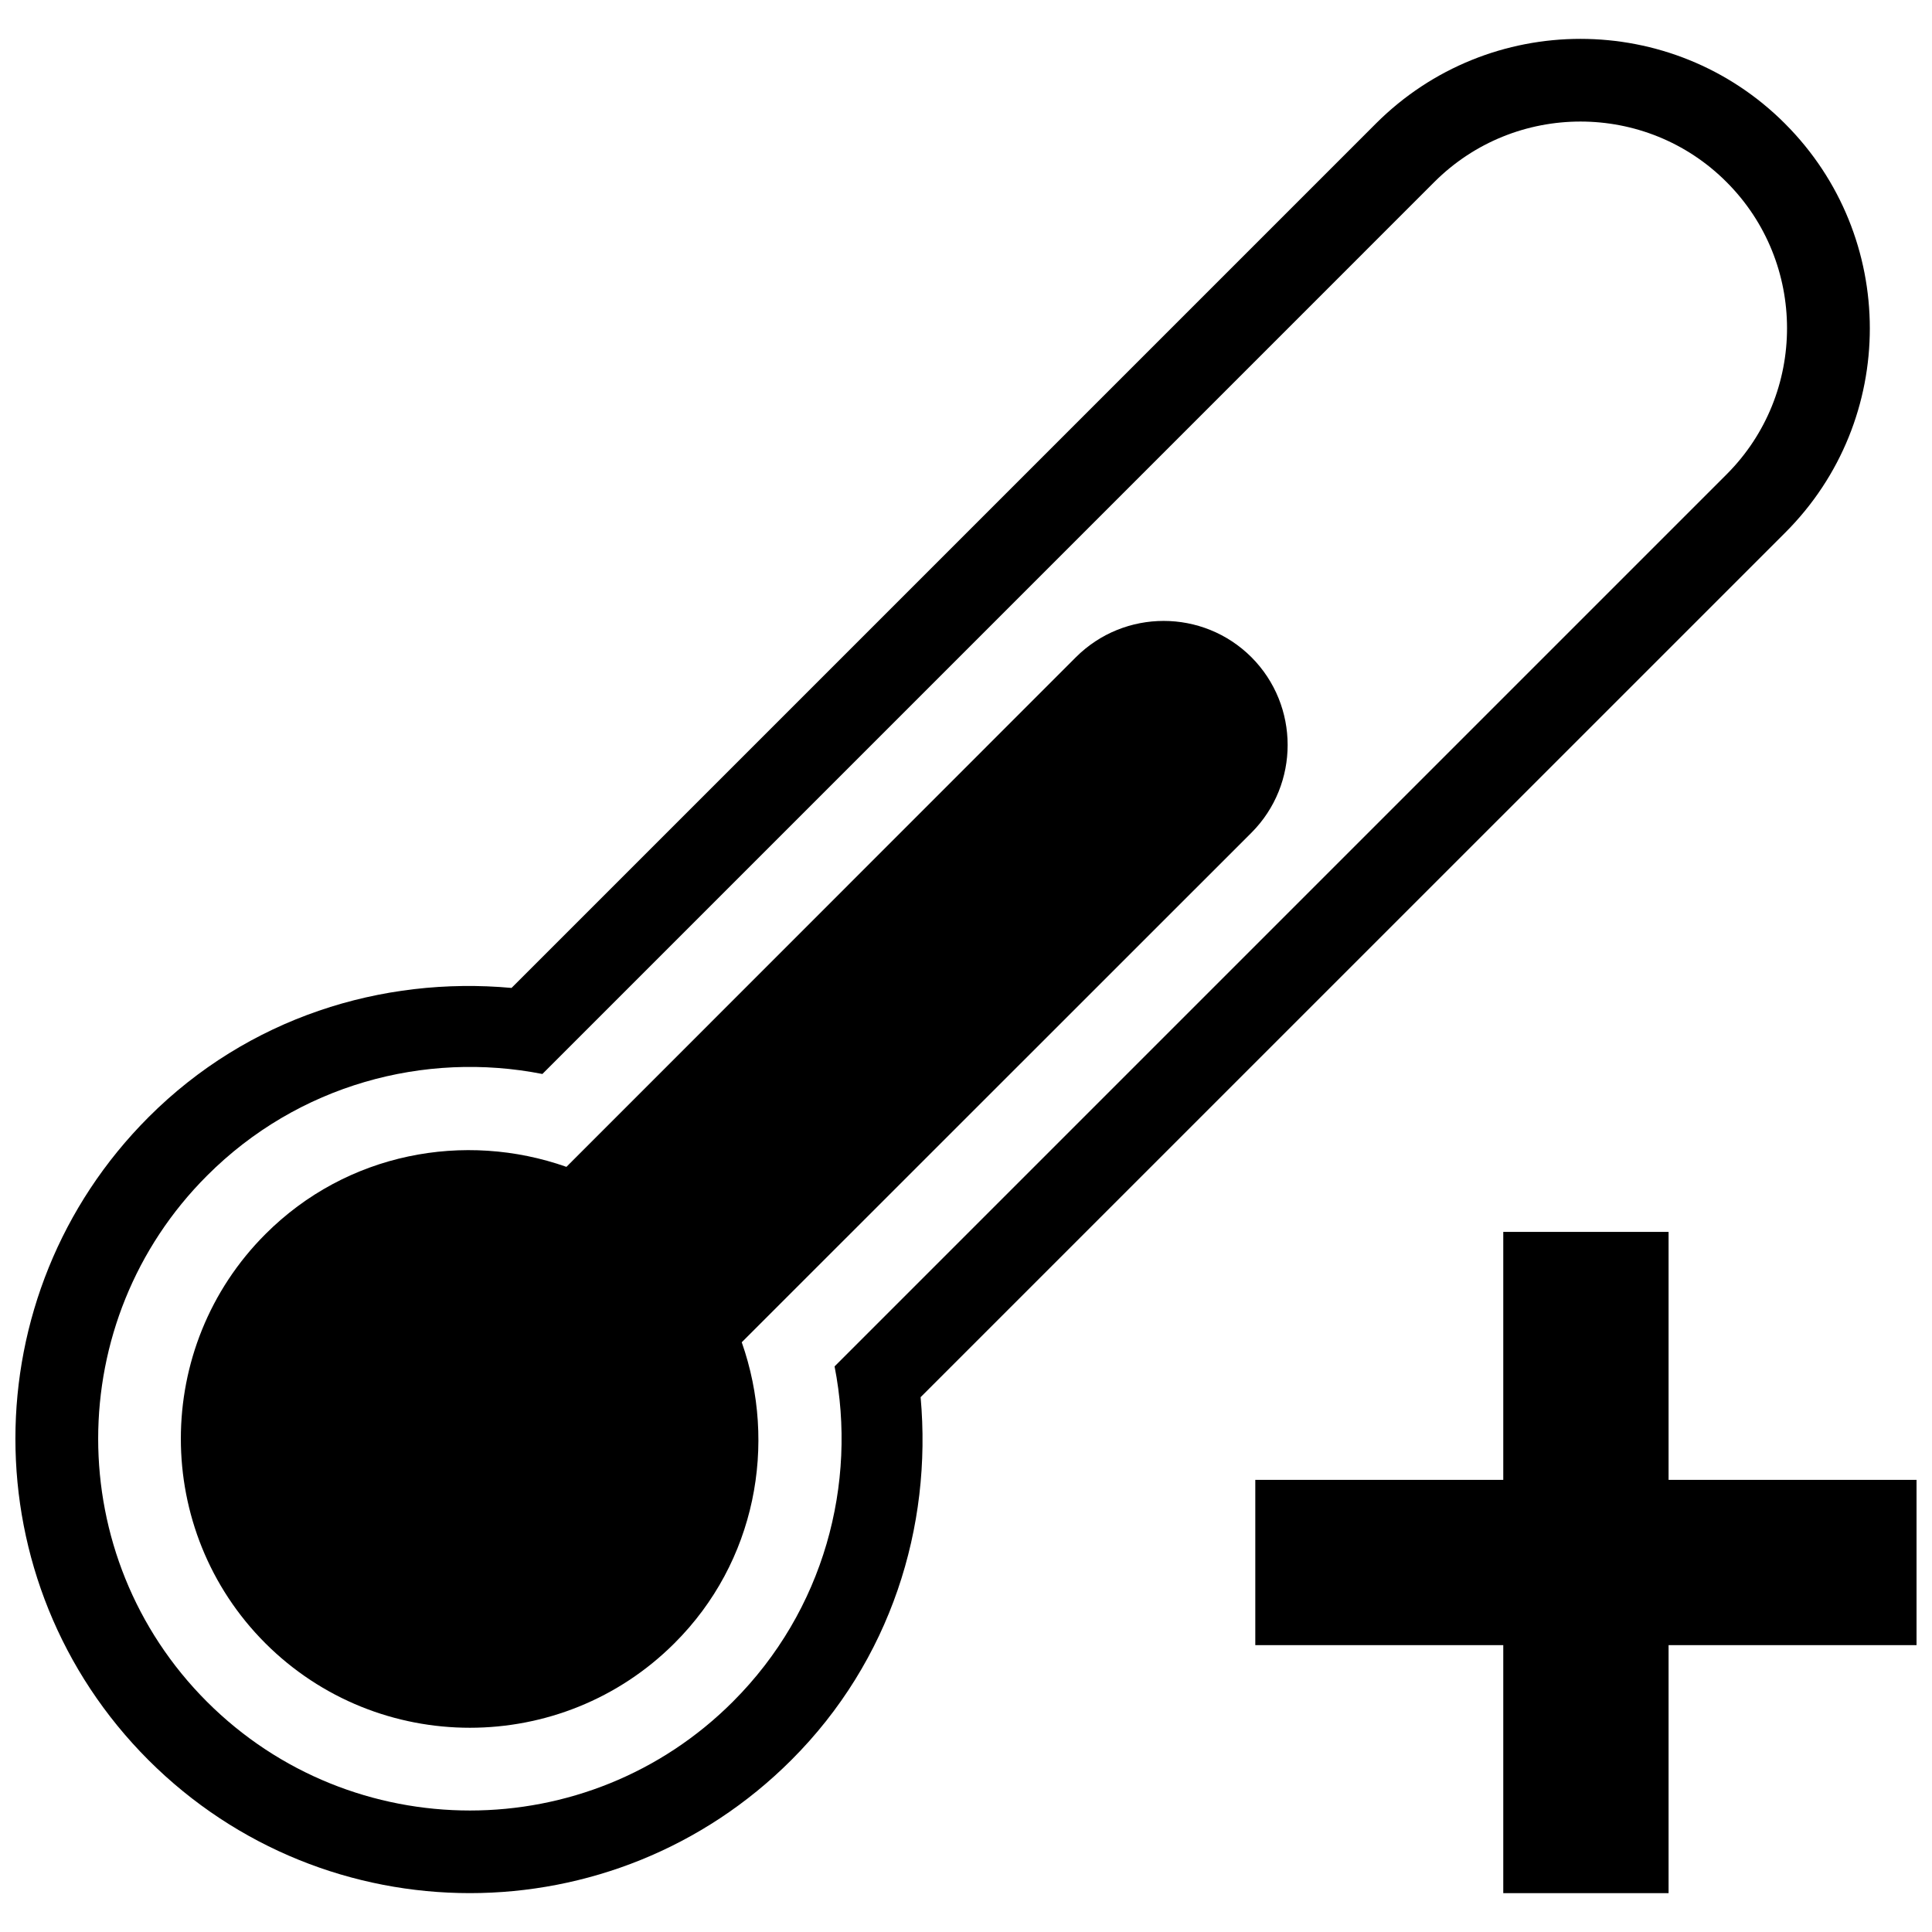 <?xml version="1.0" encoding="UTF-8"?>
<!-- Uploaded to: SVG Repo, www.svgrepo.com, Generator: SVG Repo Mixer Tools -->
<svg width="800px" height="800px" version="1.1" viewBox="144 144 512 512" xmlns="http://www.w3.org/2000/svg">
 <defs>
  <clipPath id="b">
   <path d="m148.09 154h491.91v492h-491.91z"/>
  </clipPath>
  <clipPath id="a">
   <path d="m476 470h175.9v176h-175.9z"/>
  </clipPath>
 </defs>
 <g clip-path="url(#b)">
  <path d="m617.03 176.75c-29.898-29.922-78.461-29.945-108.41 0l-229.06 229.06c-34.391-3.133-69.875 7.906-96.184 34.238-47.051 47.074-47.051 123.35-0.043 170.38 47.051 47.031 123.35 47.031 170.4-0.023 26.309-26.285 37.348-61.75 34.238-96.141l229.1-229.08c29.965-29.898 29.922-78.484-0.043-108.43zm-251.86 329.36c6.113 31.148-2.824 64.73-26.922 88.824-38.422 38.488-100.96 38.488-139.42 0.023-38.422-38.441-38.422-100.96 0.043-139.4 24.094-24.117 57.676-33.078 88.867-26.941l236.37-236.38c21.355-21.355 56.098-21.379 77.434 0 21.379 21.355 21.379 56.098 0.043 77.457z"/>
 </g>
 <path d="m429.13 318.16-135.02 135.07c-26.988-9.527-58.223-3.746-79.754 17.809-29.898 29.879-29.898 78.551-0.043 108.43 29.898 29.879 78.551 29.879 108.45-0.023 21.555-21.488 27.293-52.746 17.809-79.734l135.11-135.07c12.75-12.812 12.75-33.645-0.043-46.48-12.84-12.816-33.672-12.816-46.508 0z"/>
 <g clip-path="url(#a)">
  <path d="m586.19 470.46h-43.809v65.715h-65.715v43.809h65.715v65.715h43.809v-65.715h65.715v-43.809h-65.715z"/>
 </g>
</svg>